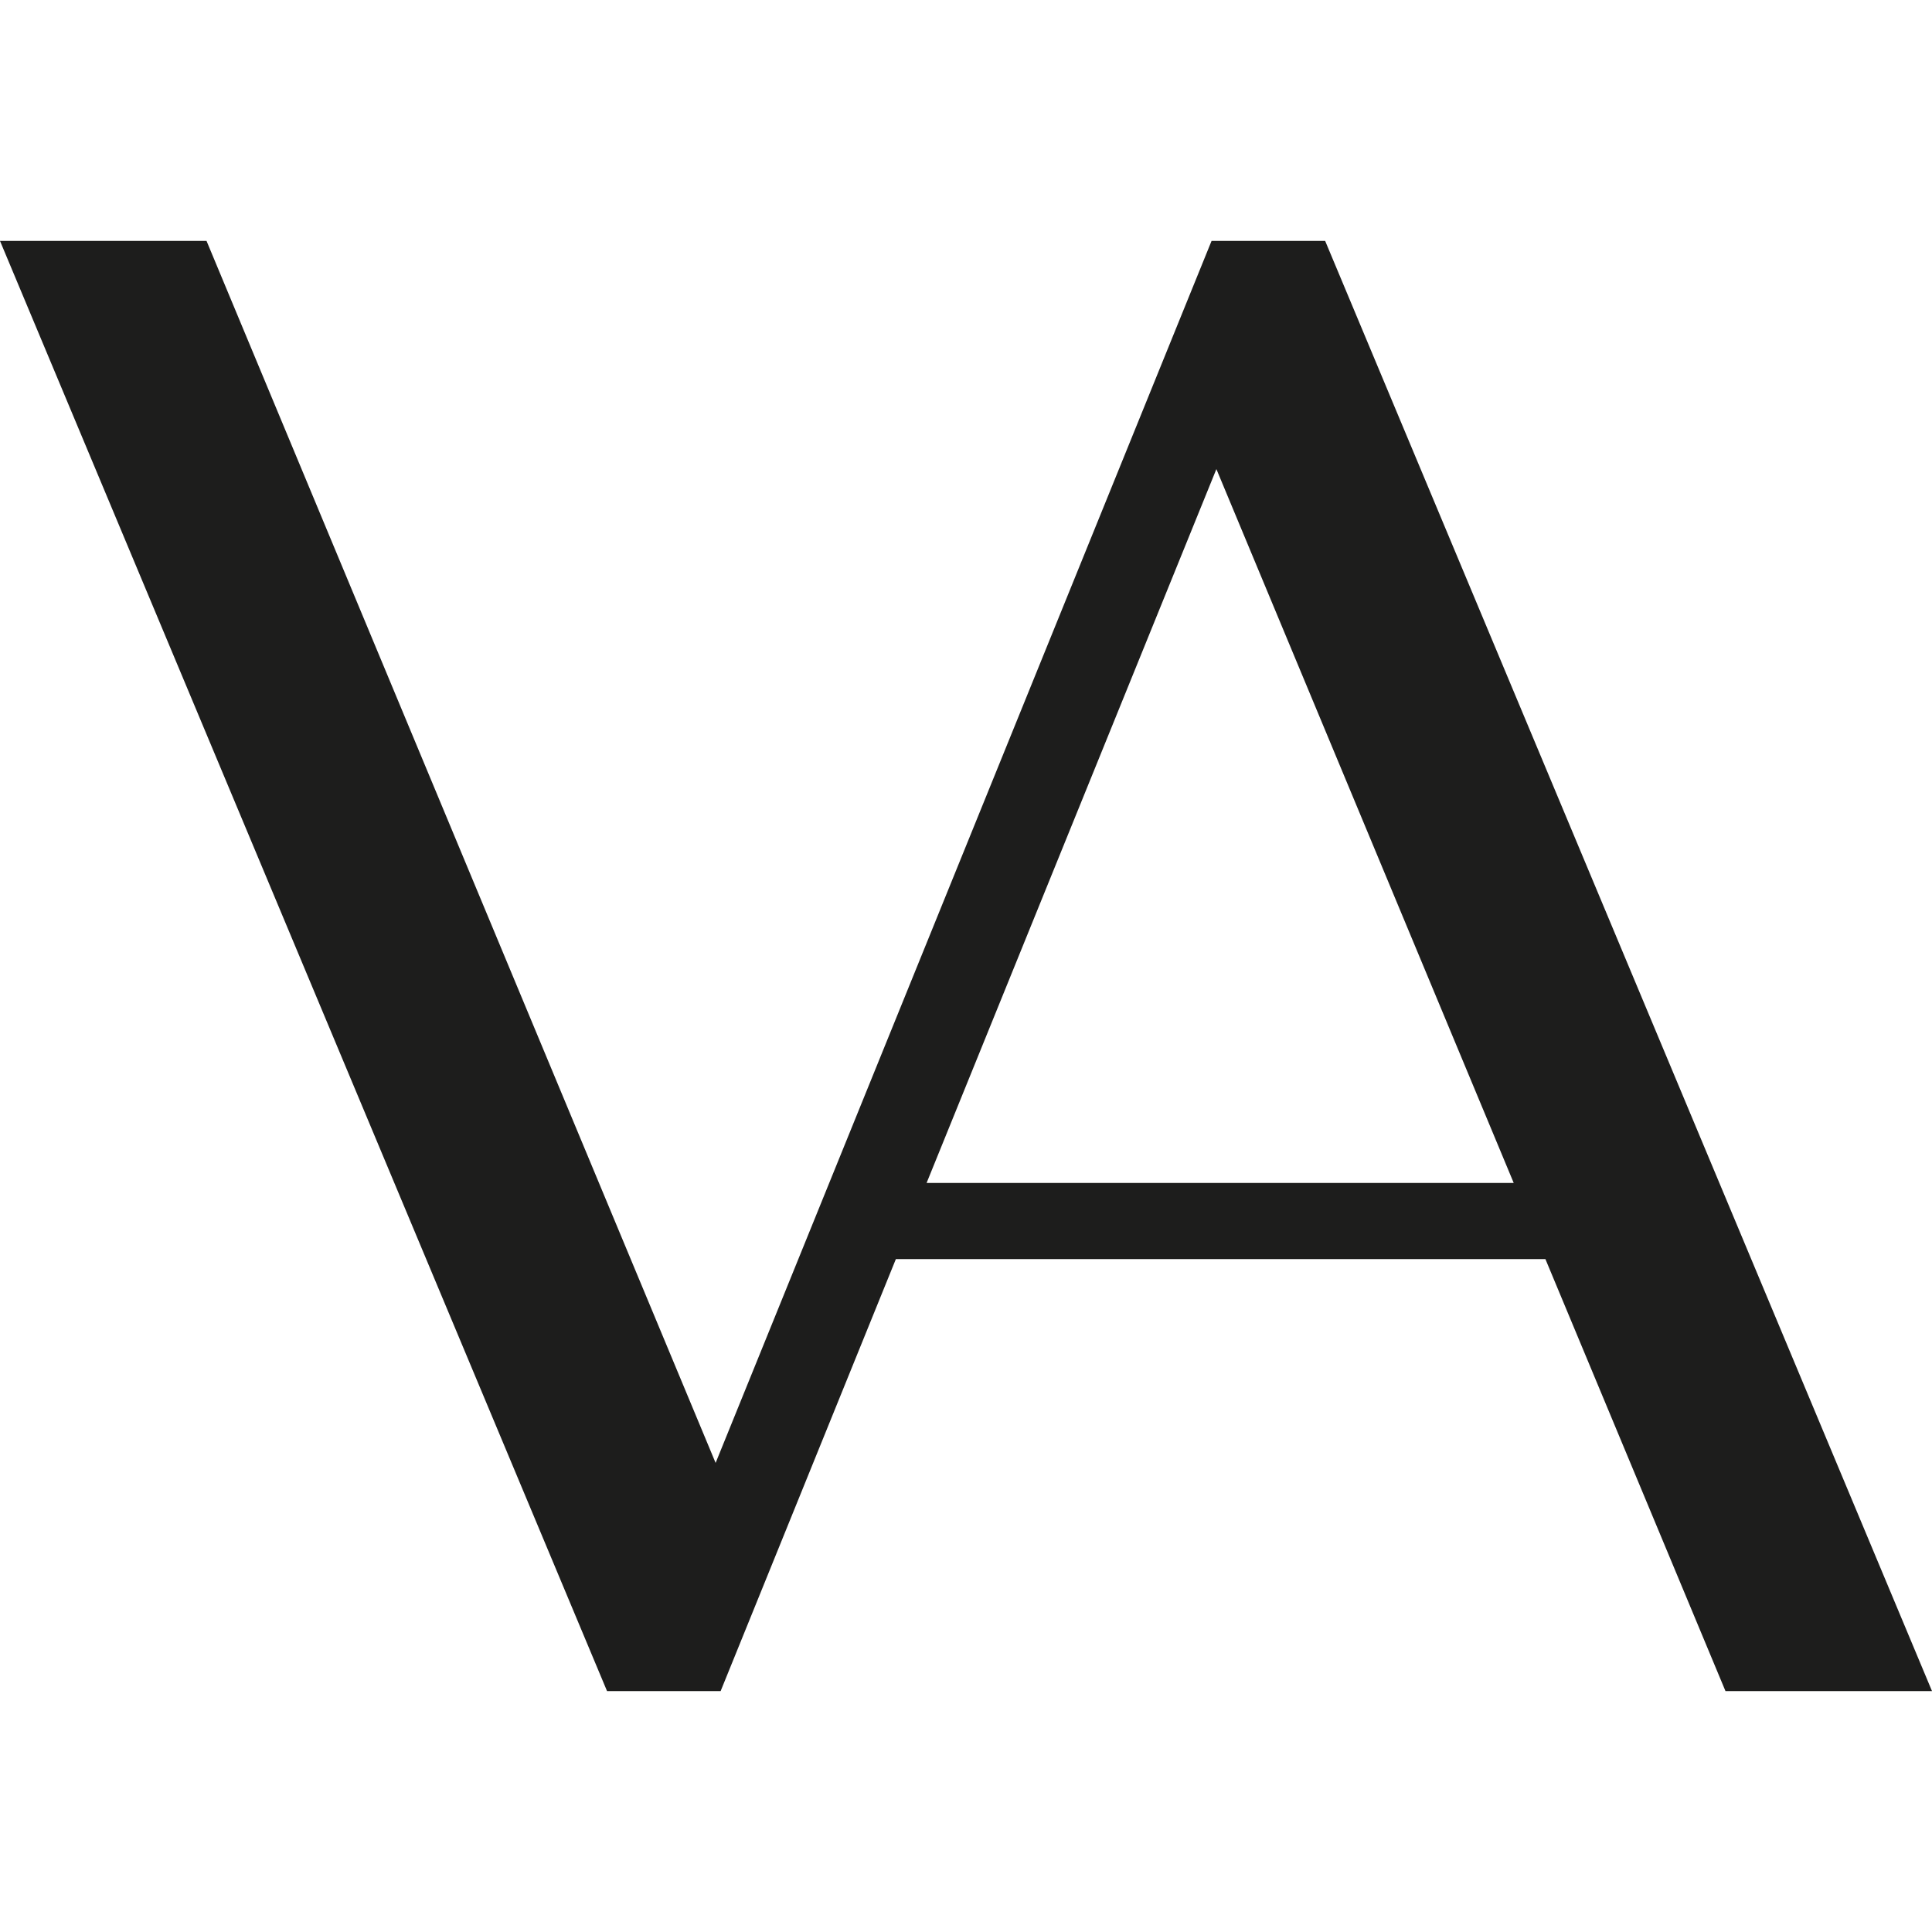 <?xml version="1.0" encoding="utf-8"?>
<svg version="1.1" id="Слой_1" xmlns="http://www.w3.org/2000/svg" x="0px" y="0px"
     viewBox="0 0 1000 748" style="enable-background:new 0 0 1000 748;" xml:space="preserve"
     width="32px" height="32px">

<style type="text/css">
  svg {
    background: transparent;
  }

	.st0 {
    fill: #1D1D1C;
  }

  @media (prefers-color-scheme: dark) {
    .st0 {
      fill: #f0f0f0;
    }
  }
</style>

  <path class="st0" d="M893.1,749.3l-93.2-223.6H463.7l-90.7,223.6h-58.8L0-1.3h106.9l263.5,632.5L627.1-1.3h58.8L1000,749.3H893.1z
	 M479.6,486.3h303.9L629.6,116.8L479.6,486.3z"/>
</svg>
